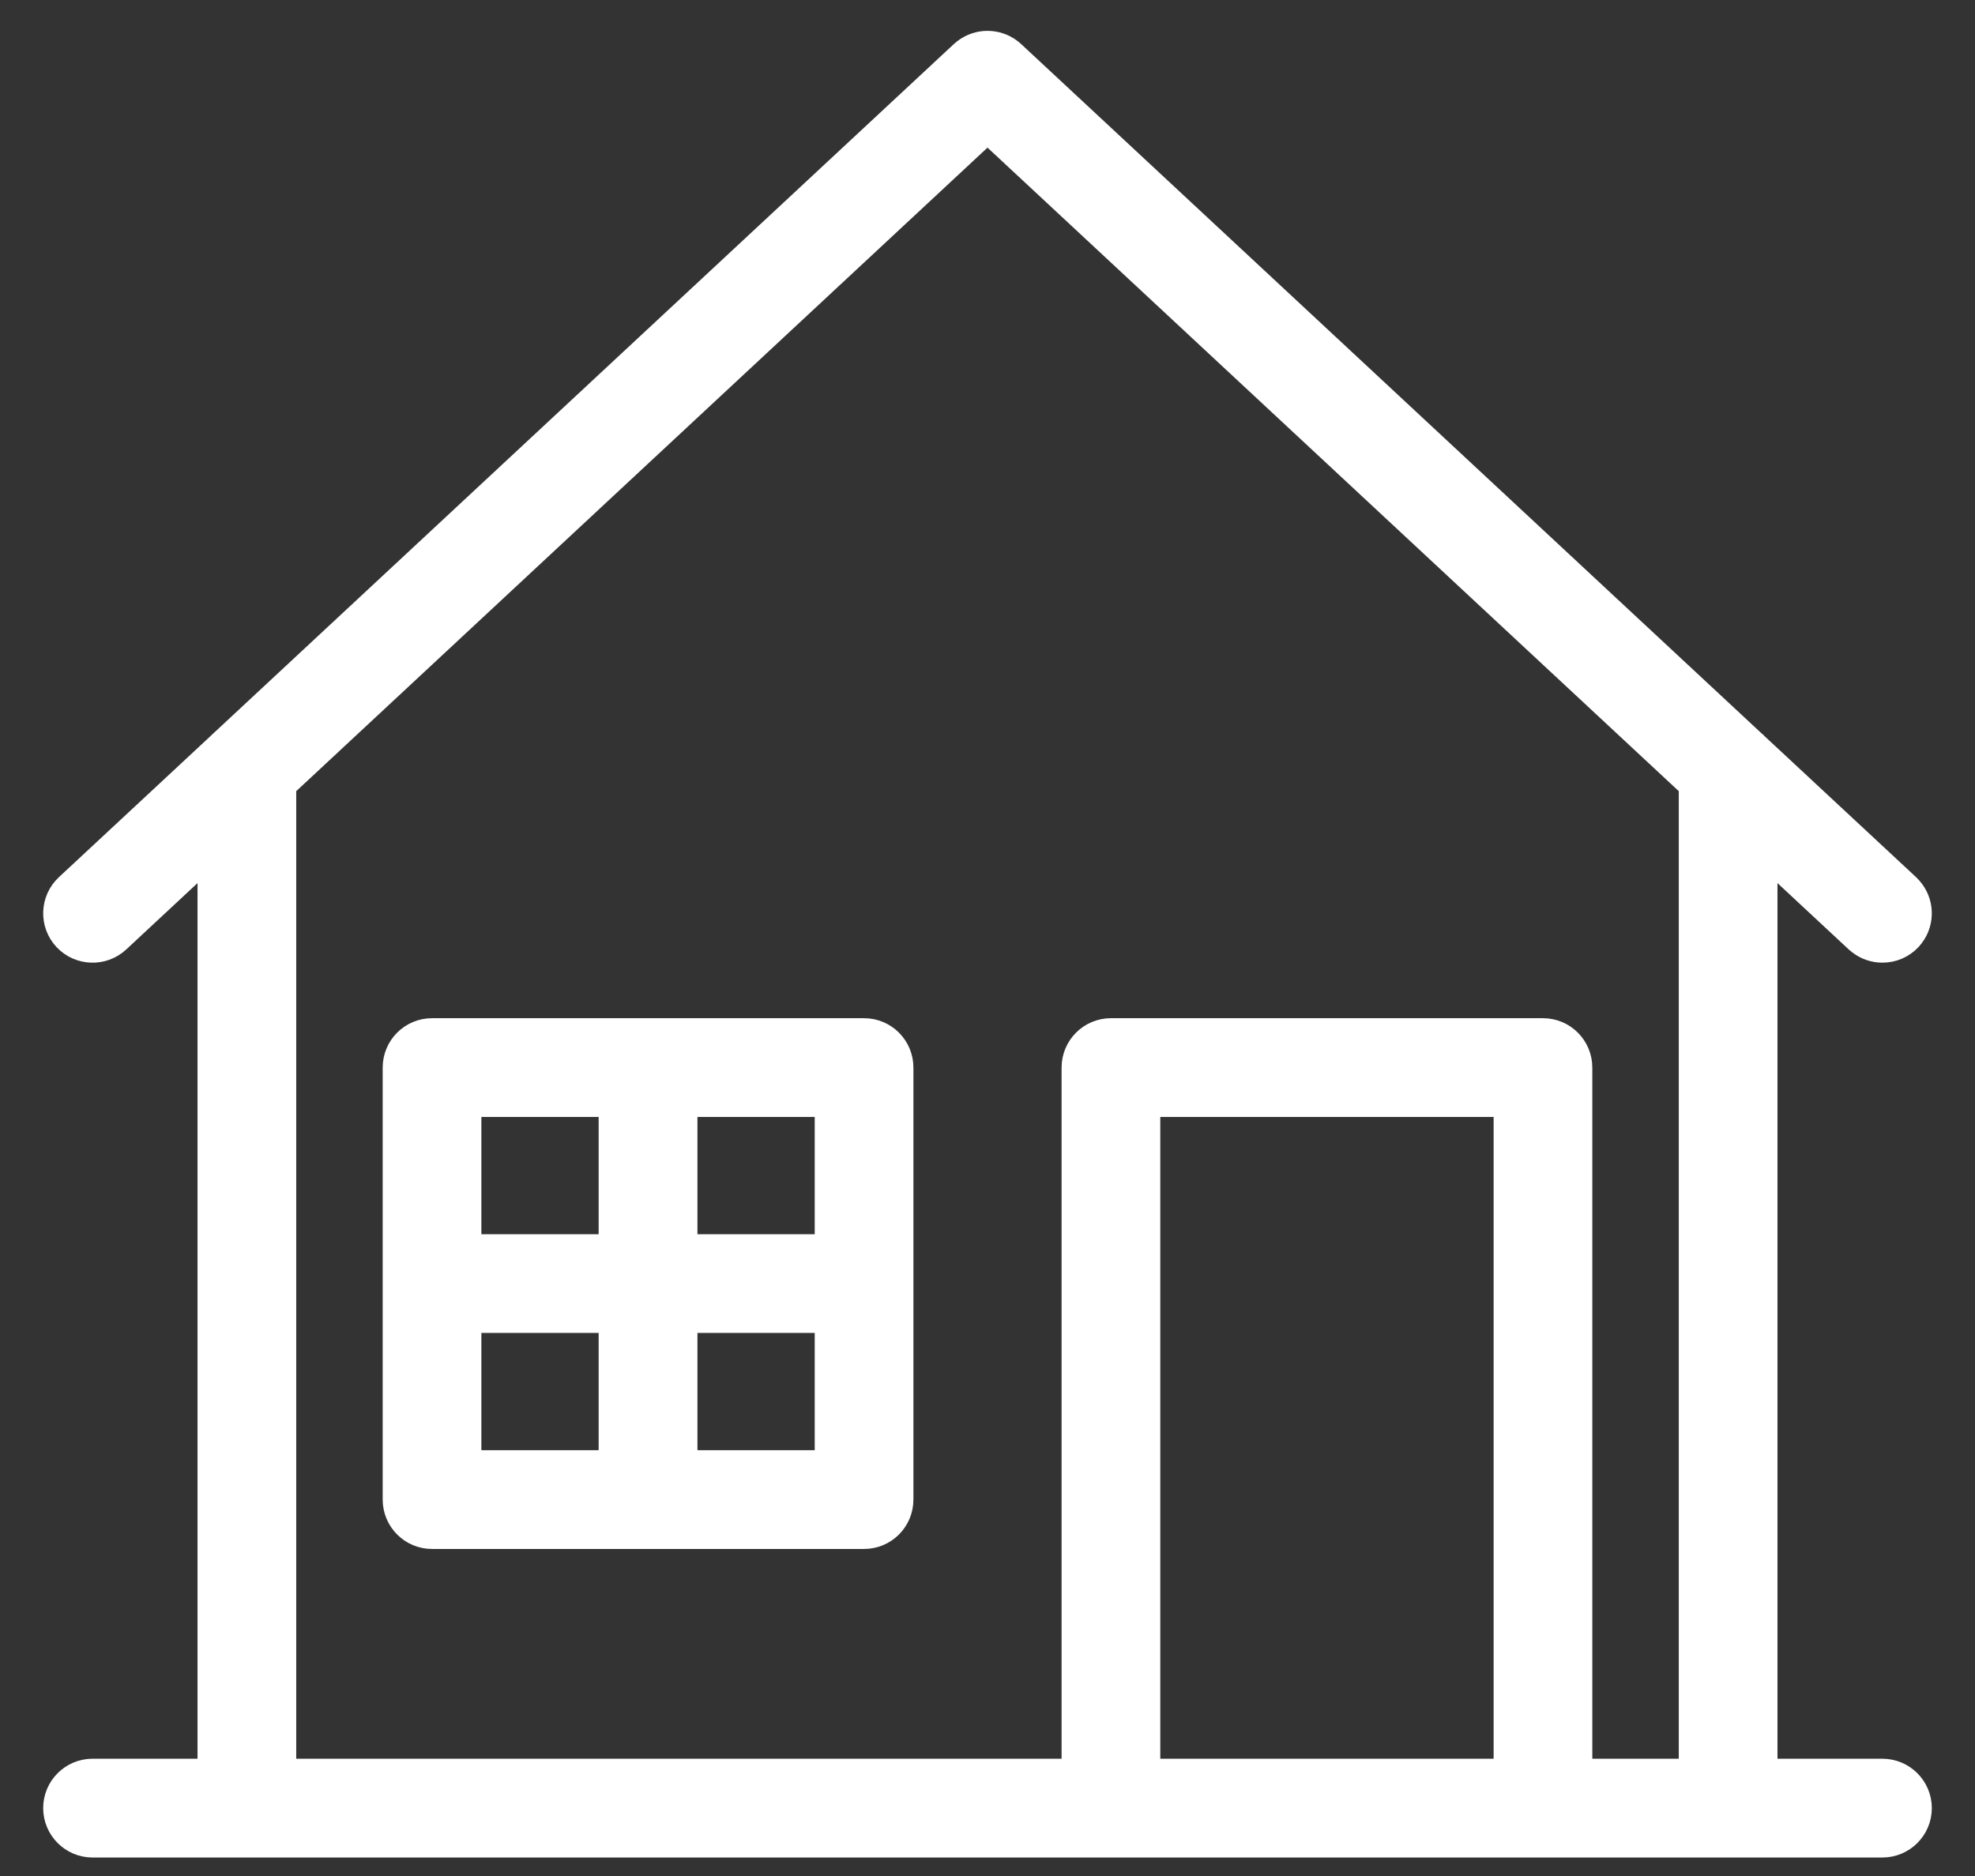 <svg width="40" height="38" viewBox="0 0 40 38" fill="none" xmlns="http://www.w3.org/2000/svg">
<rect x="0" y="0" width="40" height="38" fill="#333333" stroke="none"/>
<path d="M19.507 0.979C19.798 0.757 20.202 0.757 20.493 0.979L20.554 1.03L35.56 15.002L35.565 15.006C35.566 15.008 35.57 15.011 35.574 15.015L38.679 17.905L38.736 17.965C38.99 18.254 39.006 18.684 38.773 18.99L38.72 19.054C38.56 19.226 38.342 19.312 38.125 19.312C37.952 19.312 37.778 19.257 37.632 19.145L37.571 19.095L35.812 17.457V35.812H38.125C38.574 35.813 38.938 36.176 38.938 36.625C38.938 37.074 38.574 37.437 38.125 37.438H1.875C1.426 37.438 1.063 37.074 1.062 36.625C1.062 36.176 1.426 35.812 1.875 35.812H4.188V17.457L2.429 19.095C2.1 19.4 1.587 19.382 1.28 19.054C0.974 18.725 0.993 18.211 1.321 17.905L4.426 15.015C4.43 15.011 4.433 15.008 4.435 15.006C4.435 15.005 4.437 15.004 4.438 15.004L4.439 15.002L19.446 1.03L19.507 0.979ZM5.812 15.944V35.812H21.688V21.625C21.688 21.176 22.051 20.812 22.5 20.812H31.25C31.699 20.812 32.062 21.176 32.062 21.625V35.812H34.188V15.944L20 2.734L5.812 15.944ZM23.312 35.812H30.438V22.438H23.312V35.812ZM17.5 20.812C17.949 20.812 18.312 21.176 18.312 21.625V30.375C18.312 30.824 17.949 31.188 17.5 31.188H8.75C8.301 31.188 7.938 30.824 7.938 30.375V21.625C7.938 21.176 8.301 20.812 8.75 20.812H17.5ZM13.938 29.562H16.688V26.812H13.938V29.562ZM9.562 29.562H12.312V26.812H9.562V29.562ZM13.938 25.188H16.688V22.438H13.938V25.188ZM9.562 25.188H12.312V22.438H9.562V25.188Z" fill="white" stroke="white" stroke-width="0.375"/>
</svg>
